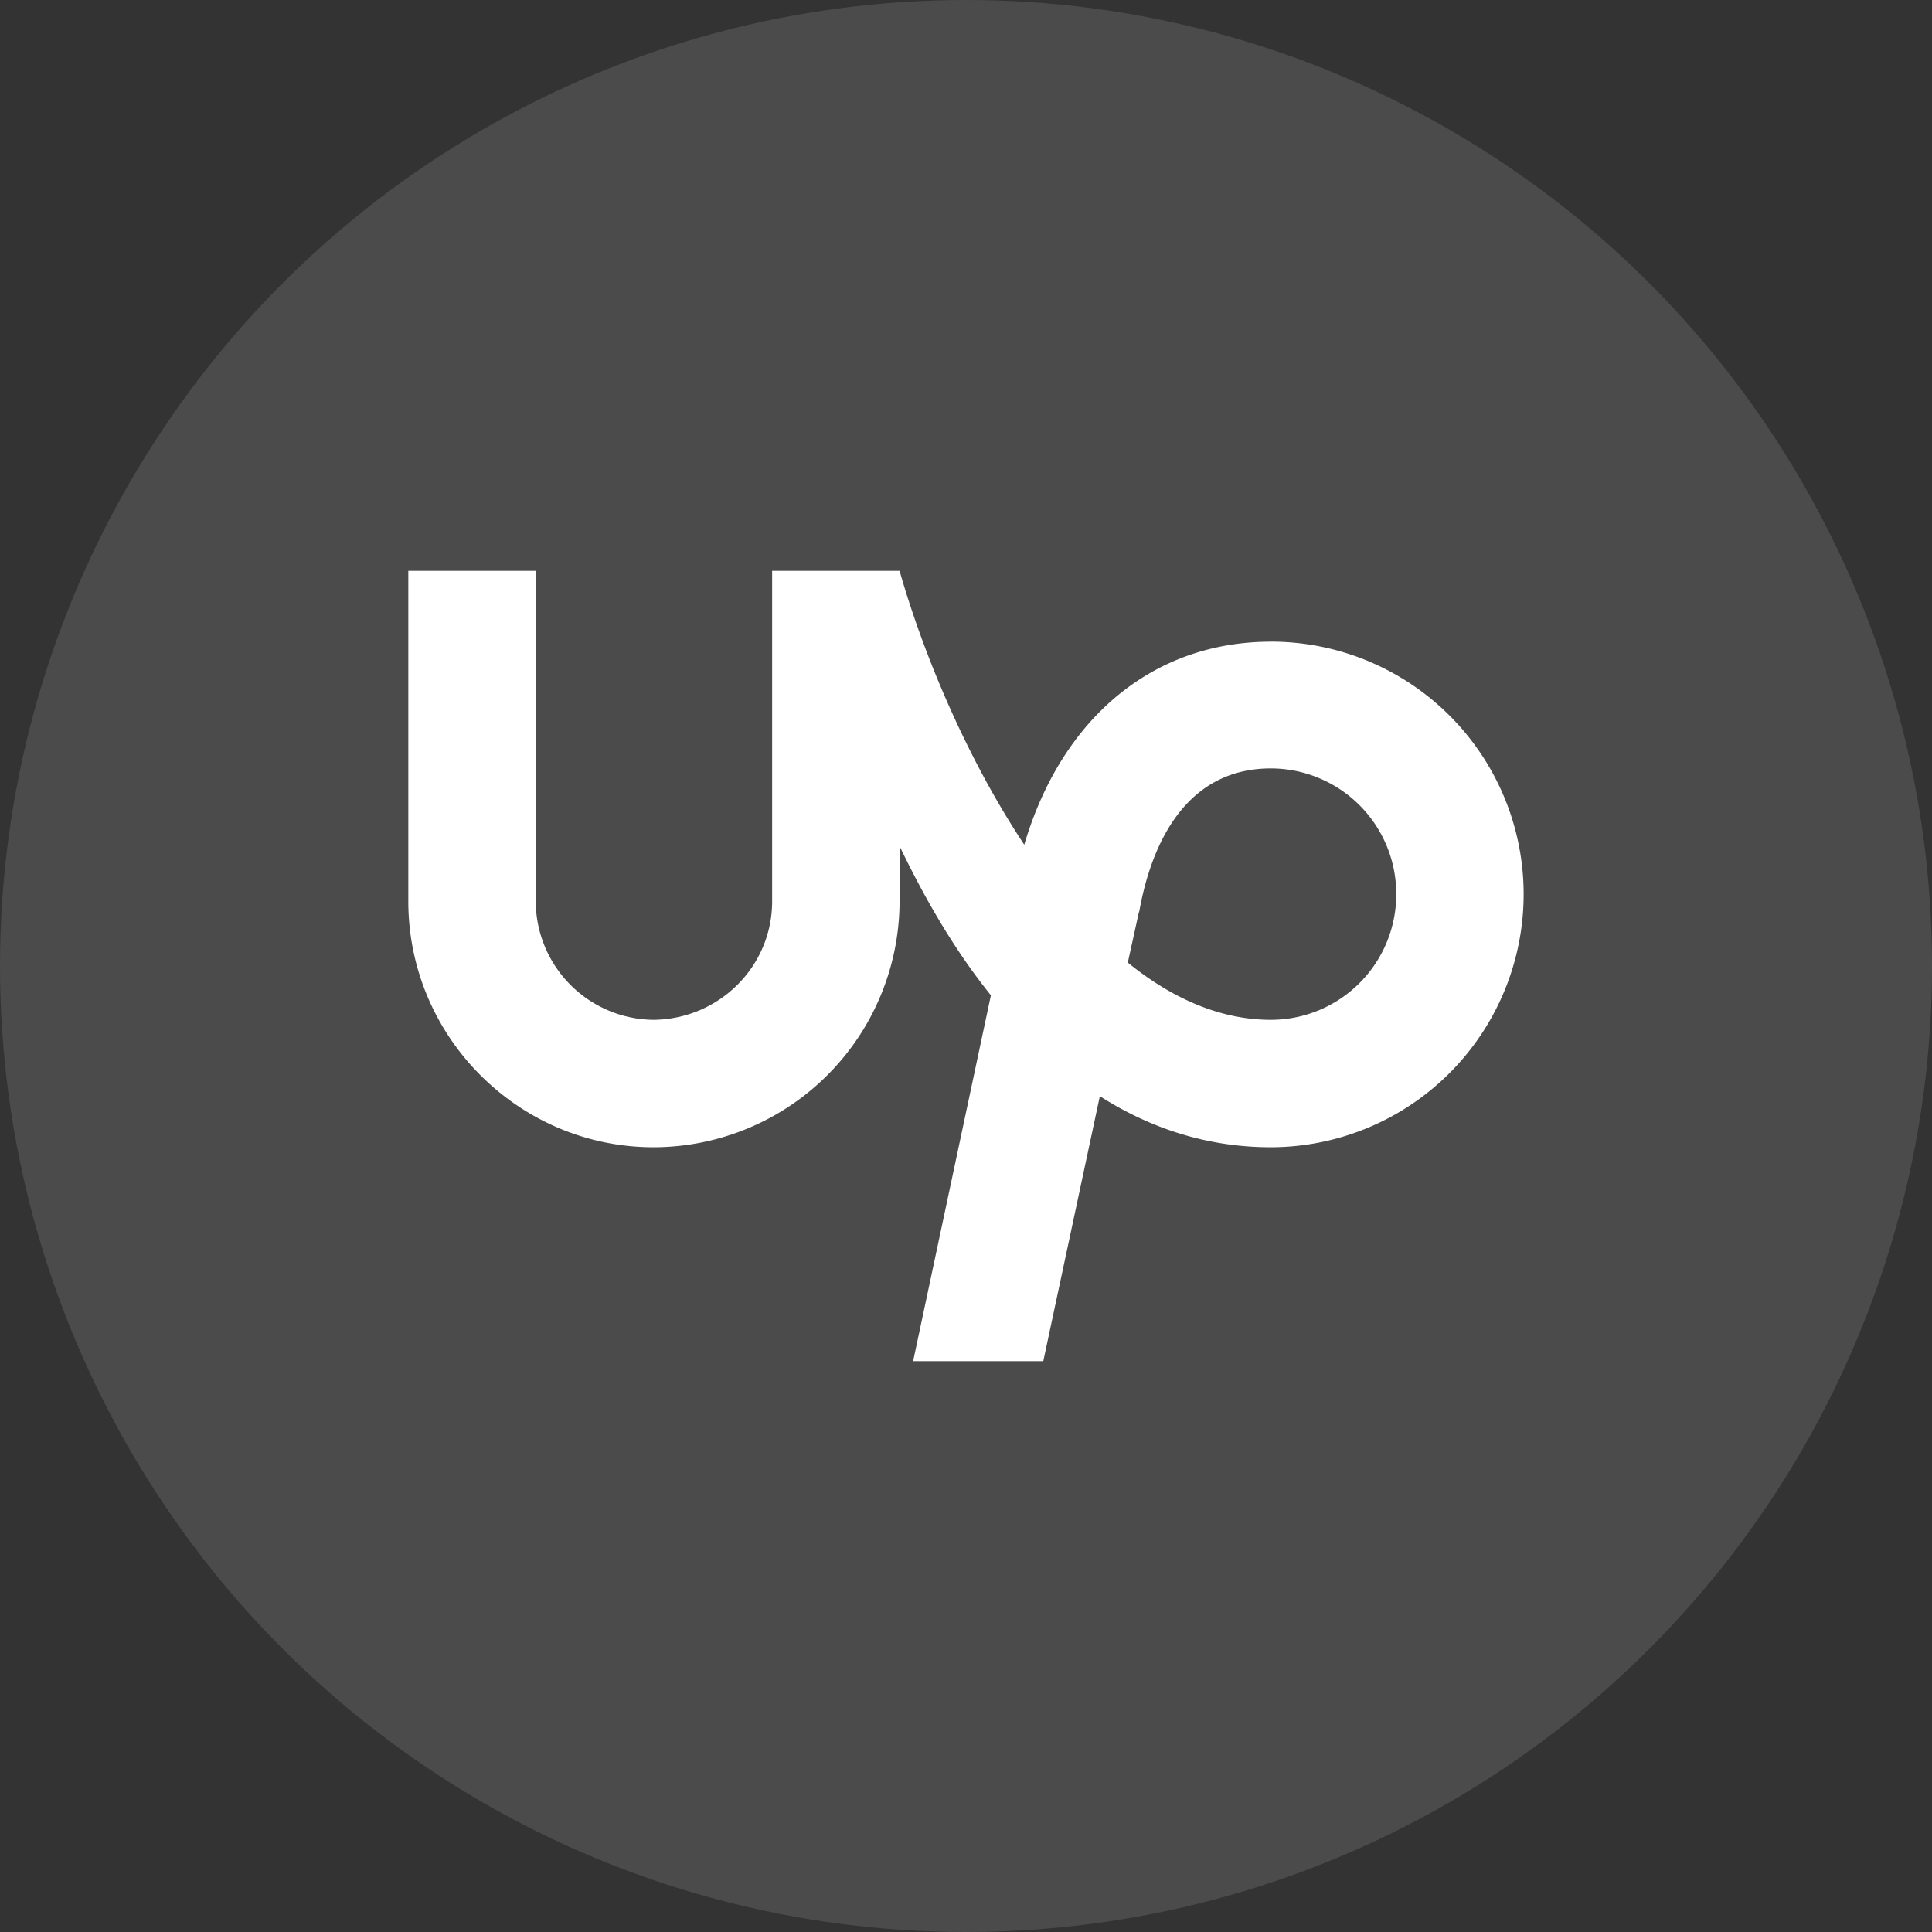 <svg xmlns="http://www.w3.org/2000/svg" width="44" height="44" fill="none"><rect width="100%" height="100%" fill="#333333" stroke="none"/><circle cx="22" cy="22" r="22" fill="#fff" fill-opacity=".12"/><path fill="#fff" fill-rule="evenodd" d="M28.944 23.226c-1.164 0-2.266-.497-3.259-1.304l.249-1.132.015-.047c.217-1.21.885-3.243 2.995-3.243a2.86 2.86 0 0 1 2.855 2.87 2.858 2.858 0 0 1-2.855 2.856zm0-8.612c-2.685 0-4.764 1.738-5.617 4.624-1.288-1.94-2.281-4.283-2.84-6.238h-2.902v7.526c0 1.49-1.21 2.684-2.7 2.7a2.709 2.709 0 0 1-2.684-2.7V13H9.299v7.526c0 3.088 2.514 5.602 5.586 5.602a5.61 5.61 0 0 0 5.602-5.602v-1.257c.559 1.164 1.241 2.359 2.08 3.398L20.796 31h2.964l1.288-6.036c1.117.714 2.42 1.164 3.895 1.164A5.765 5.765 0 0 0 34.7 20.37a5.755 5.755 0 0 0-5.757-5.757z" clip-rule="evenodd"/></svg>